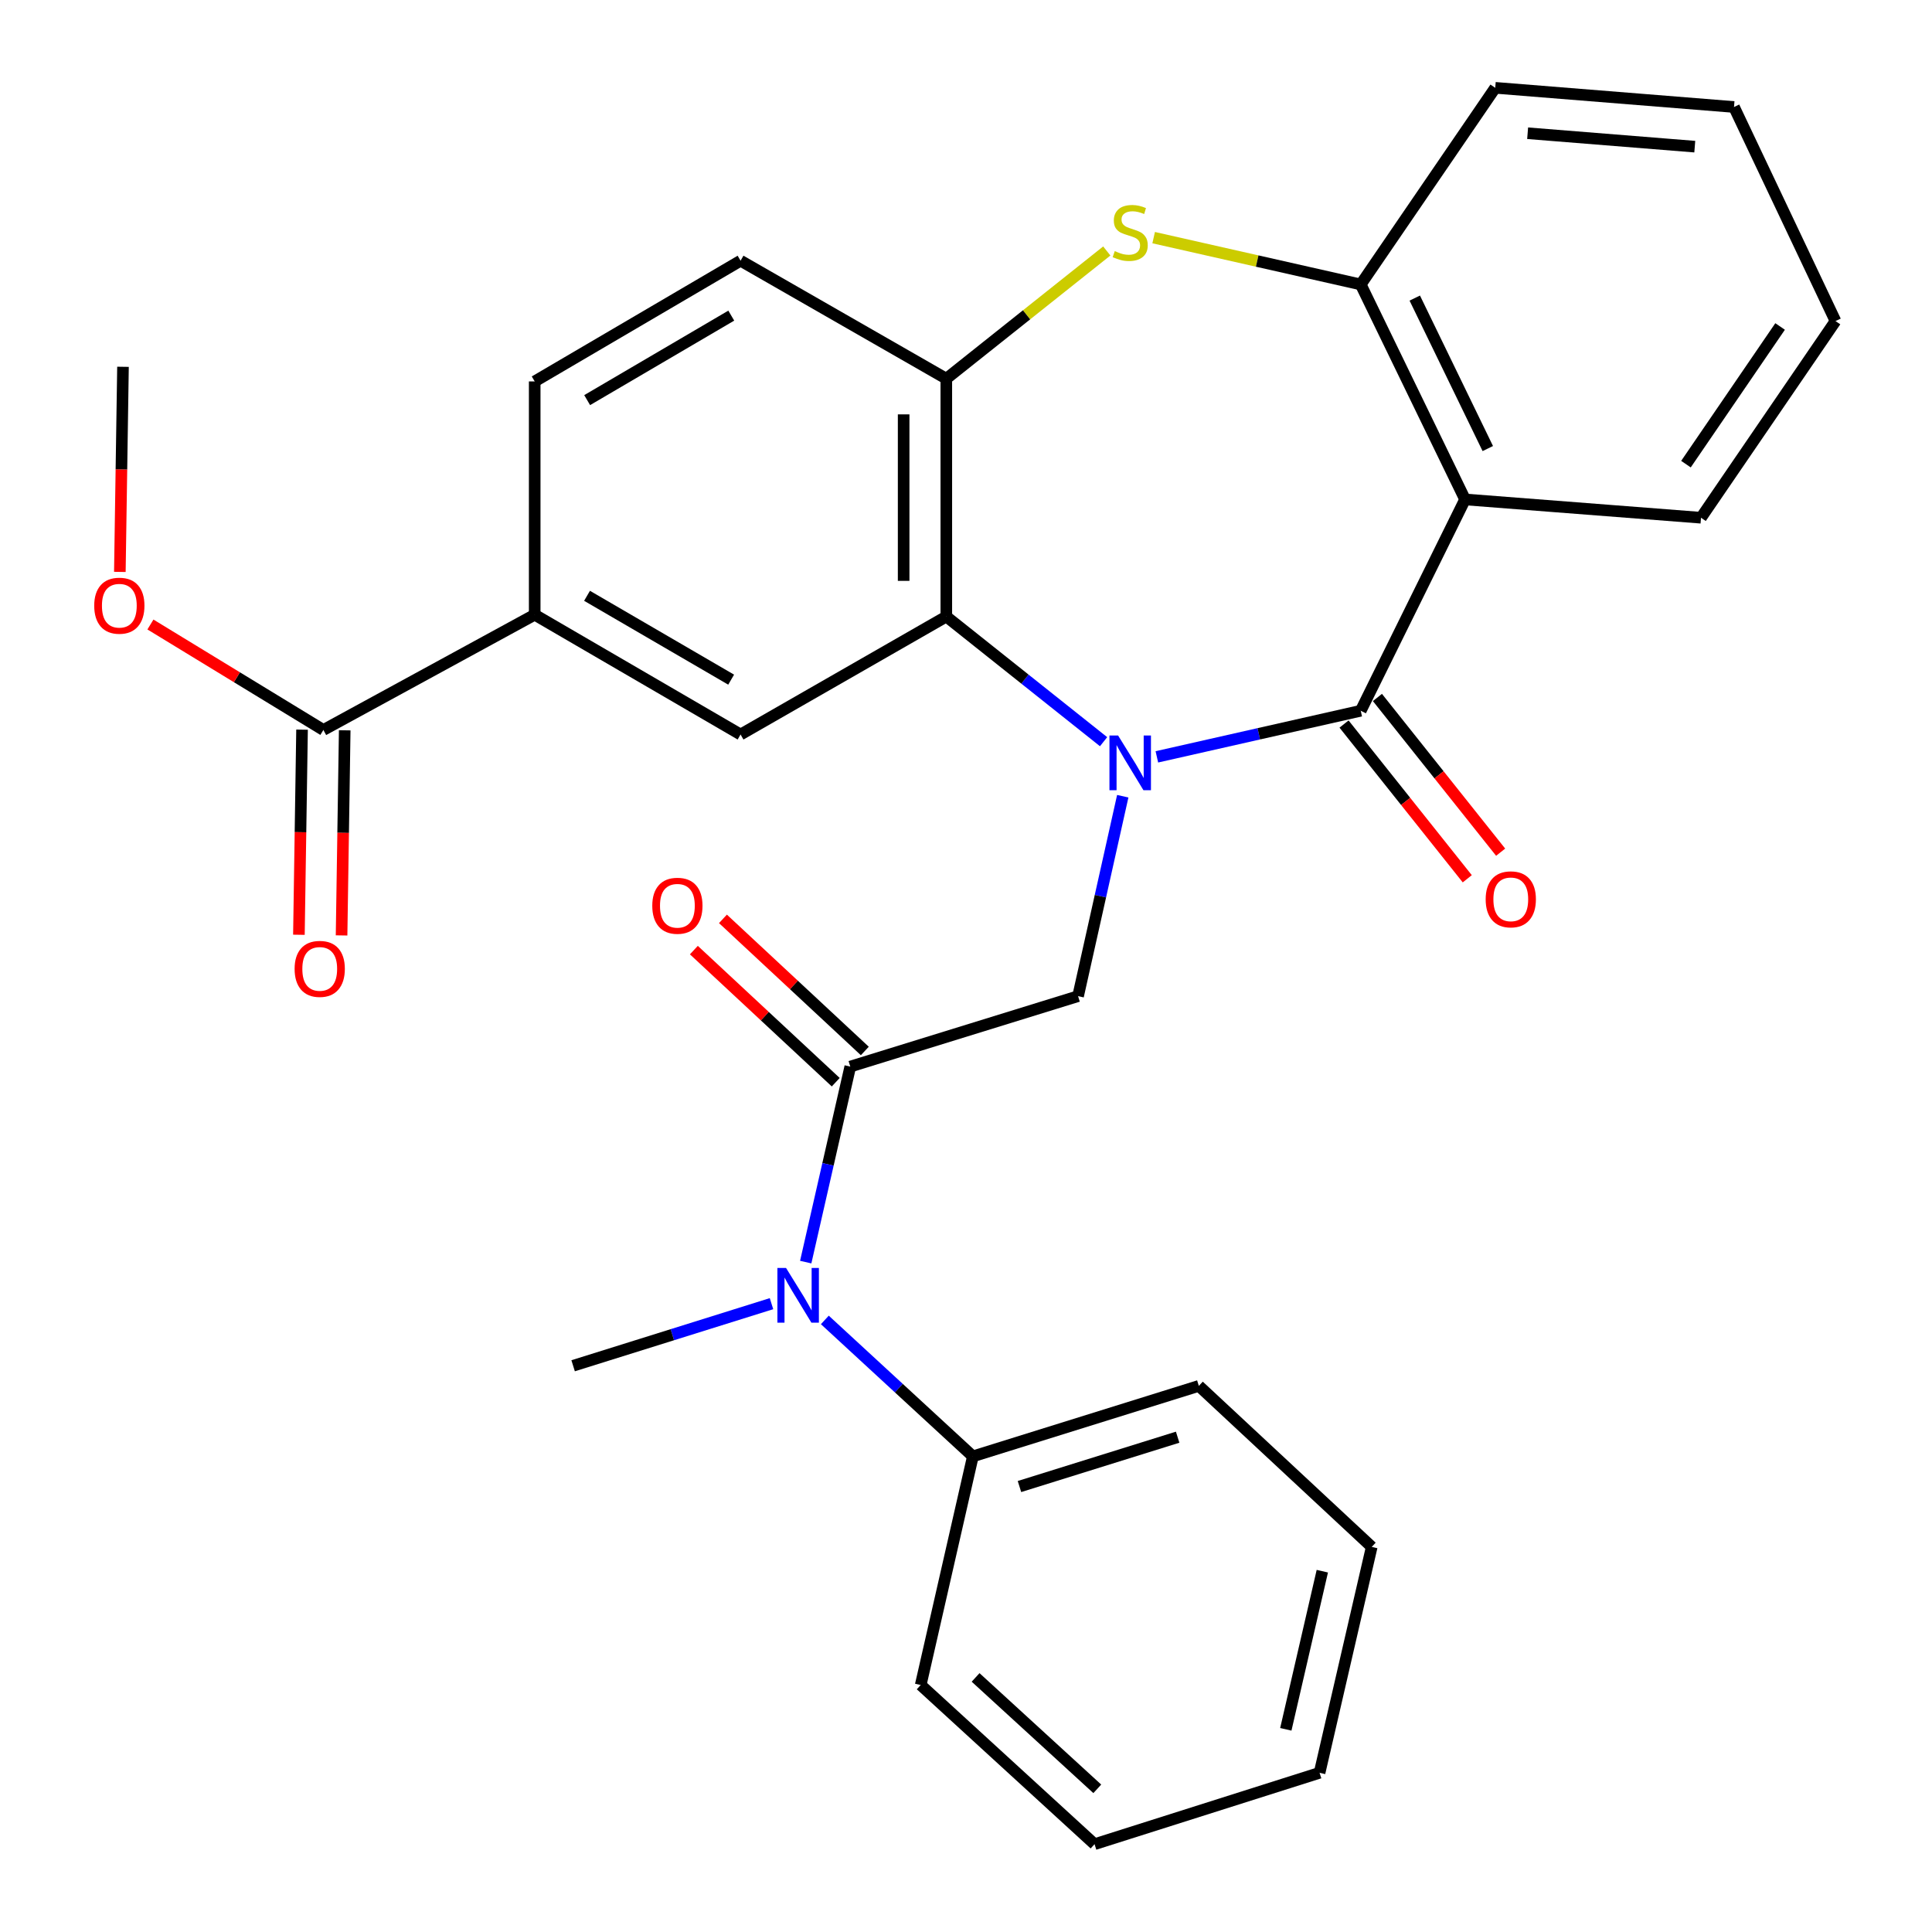 <?xml version='1.0' encoding='iso-8859-1'?>
<svg version='1.1' baseProfile='full'
              xmlns='http://www.w3.org/2000/svg'
                      xmlns:rdkit='http://www.rdkit.org/xml'
                      xmlns:xlink='http://www.w3.org/1999/xlink'
                  xml:space='preserve'
width='1000px' height='1000px' viewBox='0 0 1000 1000'>
<!-- END OF HEADER -->
<rect style='opacity:1.0;fill:#FFFFFF;stroke:none' width='1000' height='1000' x='0' y='0'> </rect>
<path class='bond-0' d='M 598.79,391.747 L 651.55,379.816' style='fill:none;fill-rule:evenodd;stroke:#0000FF;stroke-width:6px;stroke-linecap:butt;stroke-linejoin:miter;stroke-opacity:1' />
<path class='bond-0' d='M 651.55,379.816 L 704.31,367.884' style='fill:none;fill-rule:evenodd;stroke:#000000;stroke-width:6px;stroke-linecap:butt;stroke-linejoin:miter;stroke-opacity:1' />
<path class='bond-1' d='M 571.211,383.9 L 530.511,351.511' style='fill:none;fill-rule:evenodd;stroke:#0000FF;stroke-width:6px;stroke-linecap:butt;stroke-linejoin:miter;stroke-opacity:1' />
<path class='bond-1' d='M 530.511,351.511 L 489.81,319.122' style='fill:none;fill-rule:evenodd;stroke:#000000;stroke-width:6px;stroke-linecap:butt;stroke-linejoin:miter;stroke-opacity:1' />
<path class='bond-5' d='M 581.136,412.12 L 569.573,463.864' style='fill:none;fill-rule:evenodd;stroke:#0000FF;stroke-width:6px;stroke-linecap:butt;stroke-linejoin:miter;stroke-opacity:1' />
<path class='bond-5' d='M 569.573,463.864 L 558.009,515.608' style='fill:none;fill-rule:evenodd;stroke:#000000;stroke-width:6px;stroke-linecap:butt;stroke-linejoin:miter;stroke-opacity:1' />
<path class='bond-2' d='M 704.31,367.884 L 758.312,258.506' style='fill:none;fill-rule:evenodd;stroke:#000000;stroke-width:6px;stroke-linecap:butt;stroke-linejoin:miter;stroke-opacity:1' />
<path class='bond-12' d='M 695.671,374.764 L 727.563,414.808' style='fill:none;fill-rule:evenodd;stroke:#000000;stroke-width:6px;stroke-linecap:butt;stroke-linejoin:miter;stroke-opacity:1' />
<path class='bond-12' d='M 727.563,414.808 L 759.456,454.853' style='fill:none;fill-rule:evenodd;stroke:#FF0000;stroke-width:6px;stroke-linecap:butt;stroke-linejoin:miter;stroke-opacity:1' />
<path class='bond-12' d='M 712.948,361.004 L 744.84,401.049' style='fill:none;fill-rule:evenodd;stroke:#000000;stroke-width:6px;stroke-linecap:butt;stroke-linejoin:miter;stroke-opacity:1' />
<path class='bond-12' d='M 744.84,401.049 L 776.733,441.093' style='fill:none;fill-rule:evenodd;stroke:#FF0000;stroke-width:6px;stroke-linecap:butt;stroke-linejoin:miter;stroke-opacity:1' />
<path class='bond-6' d='M 489.81,319.122 L 489.81,196.013' style='fill:none;fill-rule:evenodd;stroke:#000000;stroke-width:6px;stroke-linecap:butt;stroke-linejoin:miter;stroke-opacity:1' />
<path class='bond-6' d='M 467.724,300.655 L 467.724,214.479' style='fill:none;fill-rule:evenodd;stroke:#000000;stroke-width:6px;stroke-linecap:butt;stroke-linejoin:miter;stroke-opacity:1' />
<path class='bond-8' d='M 489.81,319.122 L 383.315,380.179' style='fill:none;fill-rule:evenodd;stroke:#000000;stroke-width:6px;stroke-linecap:butt;stroke-linejoin:miter;stroke-opacity:1' />
<path class='bond-7' d='M 758.312,258.506 L 704.31,147.238' style='fill:none;fill-rule:evenodd;stroke:#000000;stroke-width:6px;stroke-linecap:butt;stroke-linejoin:miter;stroke-opacity:1' />
<path class='bond-7' d='M 770.082,232.172 L 732.28,154.284' style='fill:none;fill-rule:evenodd;stroke:#000000;stroke-width:6px;stroke-linecap:butt;stroke-linejoin:miter;stroke-opacity:1' />
<path class='bond-19' d='M 758.312,258.506 L 880.439,267.979' style='fill:none;fill-rule:evenodd;stroke:#000000;stroke-width:6px;stroke-linecap:butt;stroke-linejoin:miter;stroke-opacity:1' />
<path class='bond-3' d='M 572.871,129.903 L 531.34,162.958' style='fill:none;fill-rule:evenodd;stroke:#CCCC00;stroke-width:6px;stroke-linecap:butt;stroke-linejoin:miter;stroke-opacity:1' />
<path class='bond-3' d='M 531.34,162.958 L 489.81,196.013' style='fill:none;fill-rule:evenodd;stroke:#000000;stroke-width:6px;stroke-linecap:butt;stroke-linejoin:miter;stroke-opacity:1' />
<path class='bond-30' d='M 597.13,123 L 650.72,135.119' style='fill:none;fill-rule:evenodd;stroke:#CCCC00;stroke-width:6px;stroke-linecap:butt;stroke-linejoin:miter;stroke-opacity:1' />
<path class='bond-30' d='M 650.72,135.119 L 704.31,147.238' style='fill:none;fill-rule:evenodd;stroke:#000000;stroke-width:6px;stroke-linecap:butt;stroke-linejoin:miter;stroke-opacity:1' />
<path class='bond-4' d='M 440.103,552.063 L 558.009,515.608' style='fill:none;fill-rule:evenodd;stroke:#000000;stroke-width:6px;stroke-linecap:butt;stroke-linejoin:miter;stroke-opacity:1' />
<path class='bond-9' d='M 440.103,552.063 L 428.571,602.664' style='fill:none;fill-rule:evenodd;stroke:#000000;stroke-width:6px;stroke-linecap:butt;stroke-linejoin:miter;stroke-opacity:1' />
<path class='bond-9' d='M 428.571,602.664 L 417.039,653.265' style='fill:none;fill-rule:evenodd;stroke:#0000FF;stroke-width:6px;stroke-linecap:butt;stroke-linejoin:miter;stroke-opacity:1' />
<path class='bond-13' d='M 447.629,543.981 L 410.913,509.793' style='fill:none;fill-rule:evenodd;stroke:#000000;stroke-width:6px;stroke-linecap:butt;stroke-linejoin:miter;stroke-opacity:1' />
<path class='bond-13' d='M 410.913,509.793 L 374.197,475.605' style='fill:none;fill-rule:evenodd;stroke:#FF0000;stroke-width:6px;stroke-linecap:butt;stroke-linejoin:miter;stroke-opacity:1' />
<path class='bond-13' d='M 432.577,560.145 L 395.861,525.957' style='fill:none;fill-rule:evenodd;stroke:#000000;stroke-width:6px;stroke-linecap:butt;stroke-linejoin:miter;stroke-opacity:1' />
<path class='bond-13' d='M 395.861,525.957 L 359.146,491.769' style='fill:none;fill-rule:evenodd;stroke:#FF0000;stroke-width:6px;stroke-linecap:butt;stroke-linejoin:miter;stroke-opacity:1' />
<path class='bond-14' d='M 489.81,196.013 L 383.315,134.943' style='fill:none;fill-rule:evenodd;stroke:#000000;stroke-width:6px;stroke-linecap:butt;stroke-linejoin:miter;stroke-opacity:1' />
<path class='bond-20' d='M 704.31,147.238 L 773.932,45.455' style='fill:none;fill-rule:evenodd;stroke:#000000;stroke-width:6px;stroke-linecap:butt;stroke-linejoin:miter;stroke-opacity:1' />
<path class='bond-10' d='M 383.315,380.179 L 276.759,318.177' style='fill:none;fill-rule:evenodd;stroke:#000000;stroke-width:6px;stroke-linecap:butt;stroke-linejoin:miter;stroke-opacity:1' />
<path class='bond-10' d='M 378.44,351.789 L 303.851,308.387' style='fill:none;fill-rule:evenodd;stroke:#000000;stroke-width:6px;stroke-linecap:butt;stroke-linejoin:miter;stroke-opacity:1' />
<path class='bond-16' d='M 426.935,683.194 L 465.244,718.504' style='fill:none;fill-rule:evenodd;stroke:#0000FF;stroke-width:6px;stroke-linecap:butt;stroke-linejoin:miter;stroke-opacity:1' />
<path class='bond-16' d='M 465.244,718.504 L 503.553,753.814' style='fill:none;fill-rule:evenodd;stroke:#000000;stroke-width:6px;stroke-linecap:butt;stroke-linejoin:miter;stroke-opacity:1' />
<path class='bond-21' d='M 399.329,674.777 L 347.989,690.847' style='fill:none;fill-rule:evenodd;stroke:#0000FF;stroke-width:6px;stroke-linecap:butt;stroke-linejoin:miter;stroke-opacity:1' />
<path class='bond-21' d='M 347.989,690.847 L 296.649,706.916' style='fill:none;fill-rule:evenodd;stroke:#000000;stroke-width:6px;stroke-linecap:butt;stroke-linejoin:miter;stroke-opacity:1' />
<path class='bond-11' d='M 276.759,318.177 L 167.38,377.836' style='fill:none;fill-rule:evenodd;stroke:#000000;stroke-width:6px;stroke-linecap:butt;stroke-linejoin:miter;stroke-opacity:1' />
<path class='bond-17' d='M 276.759,318.177 L 276.759,197.424' style='fill:none;fill-rule:evenodd;stroke:#000000;stroke-width:6px;stroke-linecap:butt;stroke-linejoin:miter;stroke-opacity:1' />
<path class='bond-15' d='M 156.338,377.667 L 155.527,430.75' style='fill:none;fill-rule:evenodd;stroke:#000000;stroke-width:6px;stroke-linecap:butt;stroke-linejoin:miter;stroke-opacity:1' />
<path class='bond-15' d='M 155.527,430.75 L 154.715,483.833' style='fill:none;fill-rule:evenodd;stroke:#FF0000;stroke-width:6px;stroke-linecap:butt;stroke-linejoin:miter;stroke-opacity:1' />
<path class='bond-15' d='M 178.423,378.005 L 177.611,431.087' style='fill:none;fill-rule:evenodd;stroke:#000000;stroke-width:6px;stroke-linecap:butt;stroke-linejoin:miter;stroke-opacity:1' />
<path class='bond-15' d='M 177.611,431.087 L 176.799,484.17' style='fill:none;fill-rule:evenodd;stroke:#FF0000;stroke-width:6px;stroke-linecap:butt;stroke-linejoin:miter;stroke-opacity:1' />
<path class='bond-18' d='M 167.38,377.836 L 122.621,350.539' style='fill:none;fill-rule:evenodd;stroke:#000000;stroke-width:6px;stroke-linecap:butt;stroke-linejoin:miter;stroke-opacity:1' />
<path class='bond-18' d='M 122.621,350.539 L 77.862,323.242' style='fill:none;fill-rule:evenodd;stroke:#FF0000;stroke-width:6px;stroke-linecap:butt;stroke-linejoin:miter;stroke-opacity:1' />
<path class='bond-31' d='M 383.315,134.943 L 276.759,197.424' style='fill:none;fill-rule:evenodd;stroke:#000000;stroke-width:6px;stroke-linecap:butt;stroke-linejoin:miter;stroke-opacity:1' />
<path class='bond-31' d='M 378.504,163.368 L 303.914,207.104' style='fill:none;fill-rule:evenodd;stroke:#000000;stroke-width:6px;stroke-linecap:butt;stroke-linejoin:miter;stroke-opacity:1' />
<path class='bond-22' d='M 503.553,753.814 L 620.515,717.334' style='fill:none;fill-rule:evenodd;stroke:#000000;stroke-width:6px;stroke-linecap:butt;stroke-linejoin:miter;stroke-opacity:1' />
<path class='bond-22' d='M 527.674,769.427 L 609.547,743.891' style='fill:none;fill-rule:evenodd;stroke:#000000;stroke-width:6px;stroke-linecap:butt;stroke-linejoin:miter;stroke-opacity:1' />
<path class='bond-23' d='M 503.553,753.814 L 476.558,872.162' style='fill:none;fill-rule:evenodd;stroke:#000000;stroke-width:6px;stroke-linecap:butt;stroke-linejoin:miter;stroke-opacity:1' />
<path class='bond-24' d='M 62.035,296.019 L 62.847,242.936' style='fill:none;fill-rule:evenodd;stroke:#FF0000;stroke-width:6px;stroke-linecap:butt;stroke-linejoin:miter;stroke-opacity:1' />
<path class='bond-24' d='M 62.847,242.936 L 63.659,189.853' style='fill:none;fill-rule:evenodd;stroke:#000000;stroke-width:6px;stroke-linecap:butt;stroke-linejoin:miter;stroke-opacity:1' />
<path class='bond-25' d='M 880.439,267.979 L 950.049,166.183' style='fill:none;fill-rule:evenodd;stroke:#000000;stroke-width:6px;stroke-linecap:butt;stroke-linejoin:miter;stroke-opacity:1' />
<path class='bond-25' d='M 872.649,240.242 L 921.376,168.985' style='fill:none;fill-rule:evenodd;stroke:#000000;stroke-width:6px;stroke-linecap:butt;stroke-linejoin:miter;stroke-opacity:1' />
<path class='bond-32' d='M 773.932,45.455 L 897.52,55.381' style='fill:none;fill-rule:evenodd;stroke:#000000;stroke-width:6px;stroke-linecap:butt;stroke-linejoin:miter;stroke-opacity:1' />
<path class='bond-32' d='M 790.702,68.959 L 877.213,75.908' style='fill:none;fill-rule:evenodd;stroke:#000000;stroke-width:6px;stroke-linecap:butt;stroke-linejoin:miter;stroke-opacity:1' />
<path class='bond-28' d='M 620.515,717.334 L 710.003,800.674' style='fill:none;fill-rule:evenodd;stroke:#000000;stroke-width:6px;stroke-linecap:butt;stroke-linejoin:miter;stroke-opacity:1' />
<path class='bond-27' d='M 476.558,872.162 L 566.537,954.545' style='fill:none;fill-rule:evenodd;stroke:#000000;stroke-width:6px;stroke-linecap:butt;stroke-linejoin:miter;stroke-opacity:1' />
<path class='bond-27' d='M 504.97,868.229 L 567.955,925.898' style='fill:none;fill-rule:evenodd;stroke:#000000;stroke-width:6px;stroke-linecap:butt;stroke-linejoin:miter;stroke-opacity:1' />
<path class='bond-26' d='M 950.049,166.183 L 897.52,55.381' style='fill:none;fill-rule:evenodd;stroke:#000000;stroke-width:6px;stroke-linecap:butt;stroke-linejoin:miter;stroke-opacity:1' />
<path class='bond-29' d='M 566.537,954.545 L 683.008,917.599' style='fill:none;fill-rule:evenodd;stroke:#000000;stroke-width:6px;stroke-linecap:butt;stroke-linejoin:miter;stroke-opacity:1' />
<path class='bond-33' d='M 710.003,800.674 L 683.008,917.599' style='fill:none;fill-rule:evenodd;stroke:#000000;stroke-width:6px;stroke-linecap:butt;stroke-linejoin:miter;stroke-opacity:1' />
<path class='bond-33' d='M 684.433,813.245 L 665.537,895.092' style='fill:none;fill-rule:evenodd;stroke:#000000;stroke-width:6px;stroke-linecap:butt;stroke-linejoin:miter;stroke-opacity:1' />
<path  class='atom-0' d='M 578.732 380.707
L 588.012 395.707
Q 588.932 397.187, 590.412 399.867
Q 591.892 402.547, 591.972 402.707
L 591.972 380.707
L 595.732 380.707
L 595.732 409.027
L 591.852 409.027
L 581.892 392.627
Q 580.732 390.707, 579.492 388.507
Q 578.292 386.307, 577.932 385.627
L 577.932 409.027
L 574.252 409.027
L 574.252 380.707
L 578.732 380.707
' fill='#0000FF'/>
<path  class='atom-4' d='M 576.992 129.975
Q 577.312 130.095, 578.632 130.655
Q 579.952 131.215, 581.392 131.575
Q 582.872 131.895, 584.312 131.895
Q 586.992 131.895, 588.552 130.615
Q 590.112 129.295, 590.112 127.015
Q 590.112 125.455, 589.312 124.495
Q 588.552 123.535, 587.352 123.015
Q 586.152 122.495, 584.152 121.895
Q 581.632 121.135, 580.112 120.415
Q 578.632 119.695, 577.552 118.175
Q 576.512 116.655, 576.512 114.095
Q 576.512 110.535, 578.912 108.335
Q 581.352 106.135, 586.152 106.135
Q 589.432 106.135, 593.152 107.695
L 592.232 110.775
Q 588.832 109.375, 586.272 109.375
Q 583.512 109.375, 581.992 110.535
Q 580.472 111.655, 580.512 113.615
Q 580.512 115.135, 581.272 116.055
Q 582.072 116.975, 583.192 117.495
Q 584.352 118.015, 586.272 118.615
Q 588.832 119.415, 590.352 120.215
Q 591.872 121.015, 592.952 122.655
Q 594.072 124.255, 594.072 127.015
Q 594.072 130.935, 591.432 133.055
Q 588.832 135.135, 584.472 135.135
Q 581.952 135.135, 580.032 134.575
Q 578.152 134.055, 575.912 133.135
L 576.992 129.975
' fill='#CCCC00'/>
<path  class='atom-10' d='M 406.86 656.301
L 416.14 671.301
Q 417.06 672.781, 418.54 675.461
Q 420.02 678.141, 420.1 678.301
L 420.1 656.301
L 423.86 656.301
L 423.86 684.621
L 419.98 684.621
L 410.02 668.221
Q 408.86 666.301, 407.62 664.101
Q 406.42 661.901, 406.06 661.221
L 406.06 684.621
L 402.38 684.621
L 402.38 656.301
L 406.86 656.301
' fill='#0000FF'/>
<path  class='atom-13' d='M 768.981 465.49
Q 768.981 458.69, 772.341 454.89
Q 775.701 451.09, 781.981 451.09
Q 788.261 451.09, 791.621 454.89
Q 794.981 458.69, 794.981 465.49
Q 794.981 472.37, 791.581 476.29
Q 788.181 480.17, 781.981 480.17
Q 775.741 480.17, 772.341 476.29
Q 768.981 472.41, 768.981 465.49
M 781.981 476.97
Q 786.301 476.97, 788.621 474.09
Q 790.981 471.17, 790.981 465.49
Q 790.981 459.93, 788.621 457.13
Q 786.301 454.29, 781.981 454.29
Q 777.661 454.29, 775.301 457.09
Q 772.981 459.89, 772.981 465.49
Q 772.981 471.21, 775.301 474.09
Q 777.661 476.97, 781.981 476.97
' fill='#FF0000'/>
<path  class='atom-14' d='M 337.615 468.815
Q 337.615 462.015, 340.975 458.215
Q 344.335 454.415, 350.615 454.415
Q 356.895 454.415, 360.255 458.215
Q 363.615 462.015, 363.615 468.815
Q 363.615 475.695, 360.215 479.615
Q 356.815 483.495, 350.615 483.495
Q 344.375 483.495, 340.975 479.615
Q 337.615 475.735, 337.615 468.815
M 350.615 480.295
Q 354.935 480.295, 357.255 477.415
Q 359.615 474.495, 359.615 468.815
Q 359.615 463.255, 357.255 460.455
Q 354.935 457.615, 350.615 457.615
Q 346.295 457.615, 343.935 460.415
Q 341.615 463.215, 341.615 468.815
Q 341.615 474.535, 343.935 477.415
Q 346.295 480.295, 350.615 480.295
' fill='#FF0000'/>
<path  class='atom-16' d='M 152.491 501.491
Q 152.491 494.691, 155.851 490.891
Q 159.211 487.091, 165.491 487.091
Q 171.771 487.091, 175.131 490.891
Q 178.491 494.691, 178.491 501.491
Q 178.491 508.371, 175.091 512.291
Q 171.691 516.171, 165.491 516.171
Q 159.251 516.171, 155.851 512.291
Q 152.491 508.411, 152.491 501.491
M 165.491 512.971
Q 169.811 512.971, 172.131 510.091
Q 174.491 507.171, 174.491 501.491
Q 174.491 495.931, 172.131 493.131
Q 169.811 490.291, 165.491 490.291
Q 161.171 490.291, 158.811 493.091
Q 156.491 495.891, 156.491 501.491
Q 156.491 507.211, 158.811 510.091
Q 161.171 512.971, 165.491 512.971
' fill='#FF0000'/>
<path  class='atom-19' d='M 48.769 313.508
Q 48.769 306.708, 52.129 302.908
Q 55.489 299.108, 61.769 299.108
Q 68.049 299.108, 71.409 302.908
Q 74.769 306.708, 74.769 313.508
Q 74.769 320.388, 71.369 324.308
Q 67.969 328.188, 61.769 328.188
Q 55.529 328.188, 52.129 324.308
Q 48.769 320.428, 48.769 313.508
M 61.769 324.988
Q 66.089 324.988, 68.409 322.108
Q 70.769 319.188, 70.769 313.508
Q 70.769 307.948, 68.409 305.148
Q 66.089 302.308, 61.769 302.308
Q 57.449 302.308, 55.089 305.108
Q 52.769 307.908, 52.769 313.508
Q 52.769 319.228, 55.089 322.108
Q 57.449 324.988, 61.769 324.988
' fill='#FF0000'/>
</svg>

